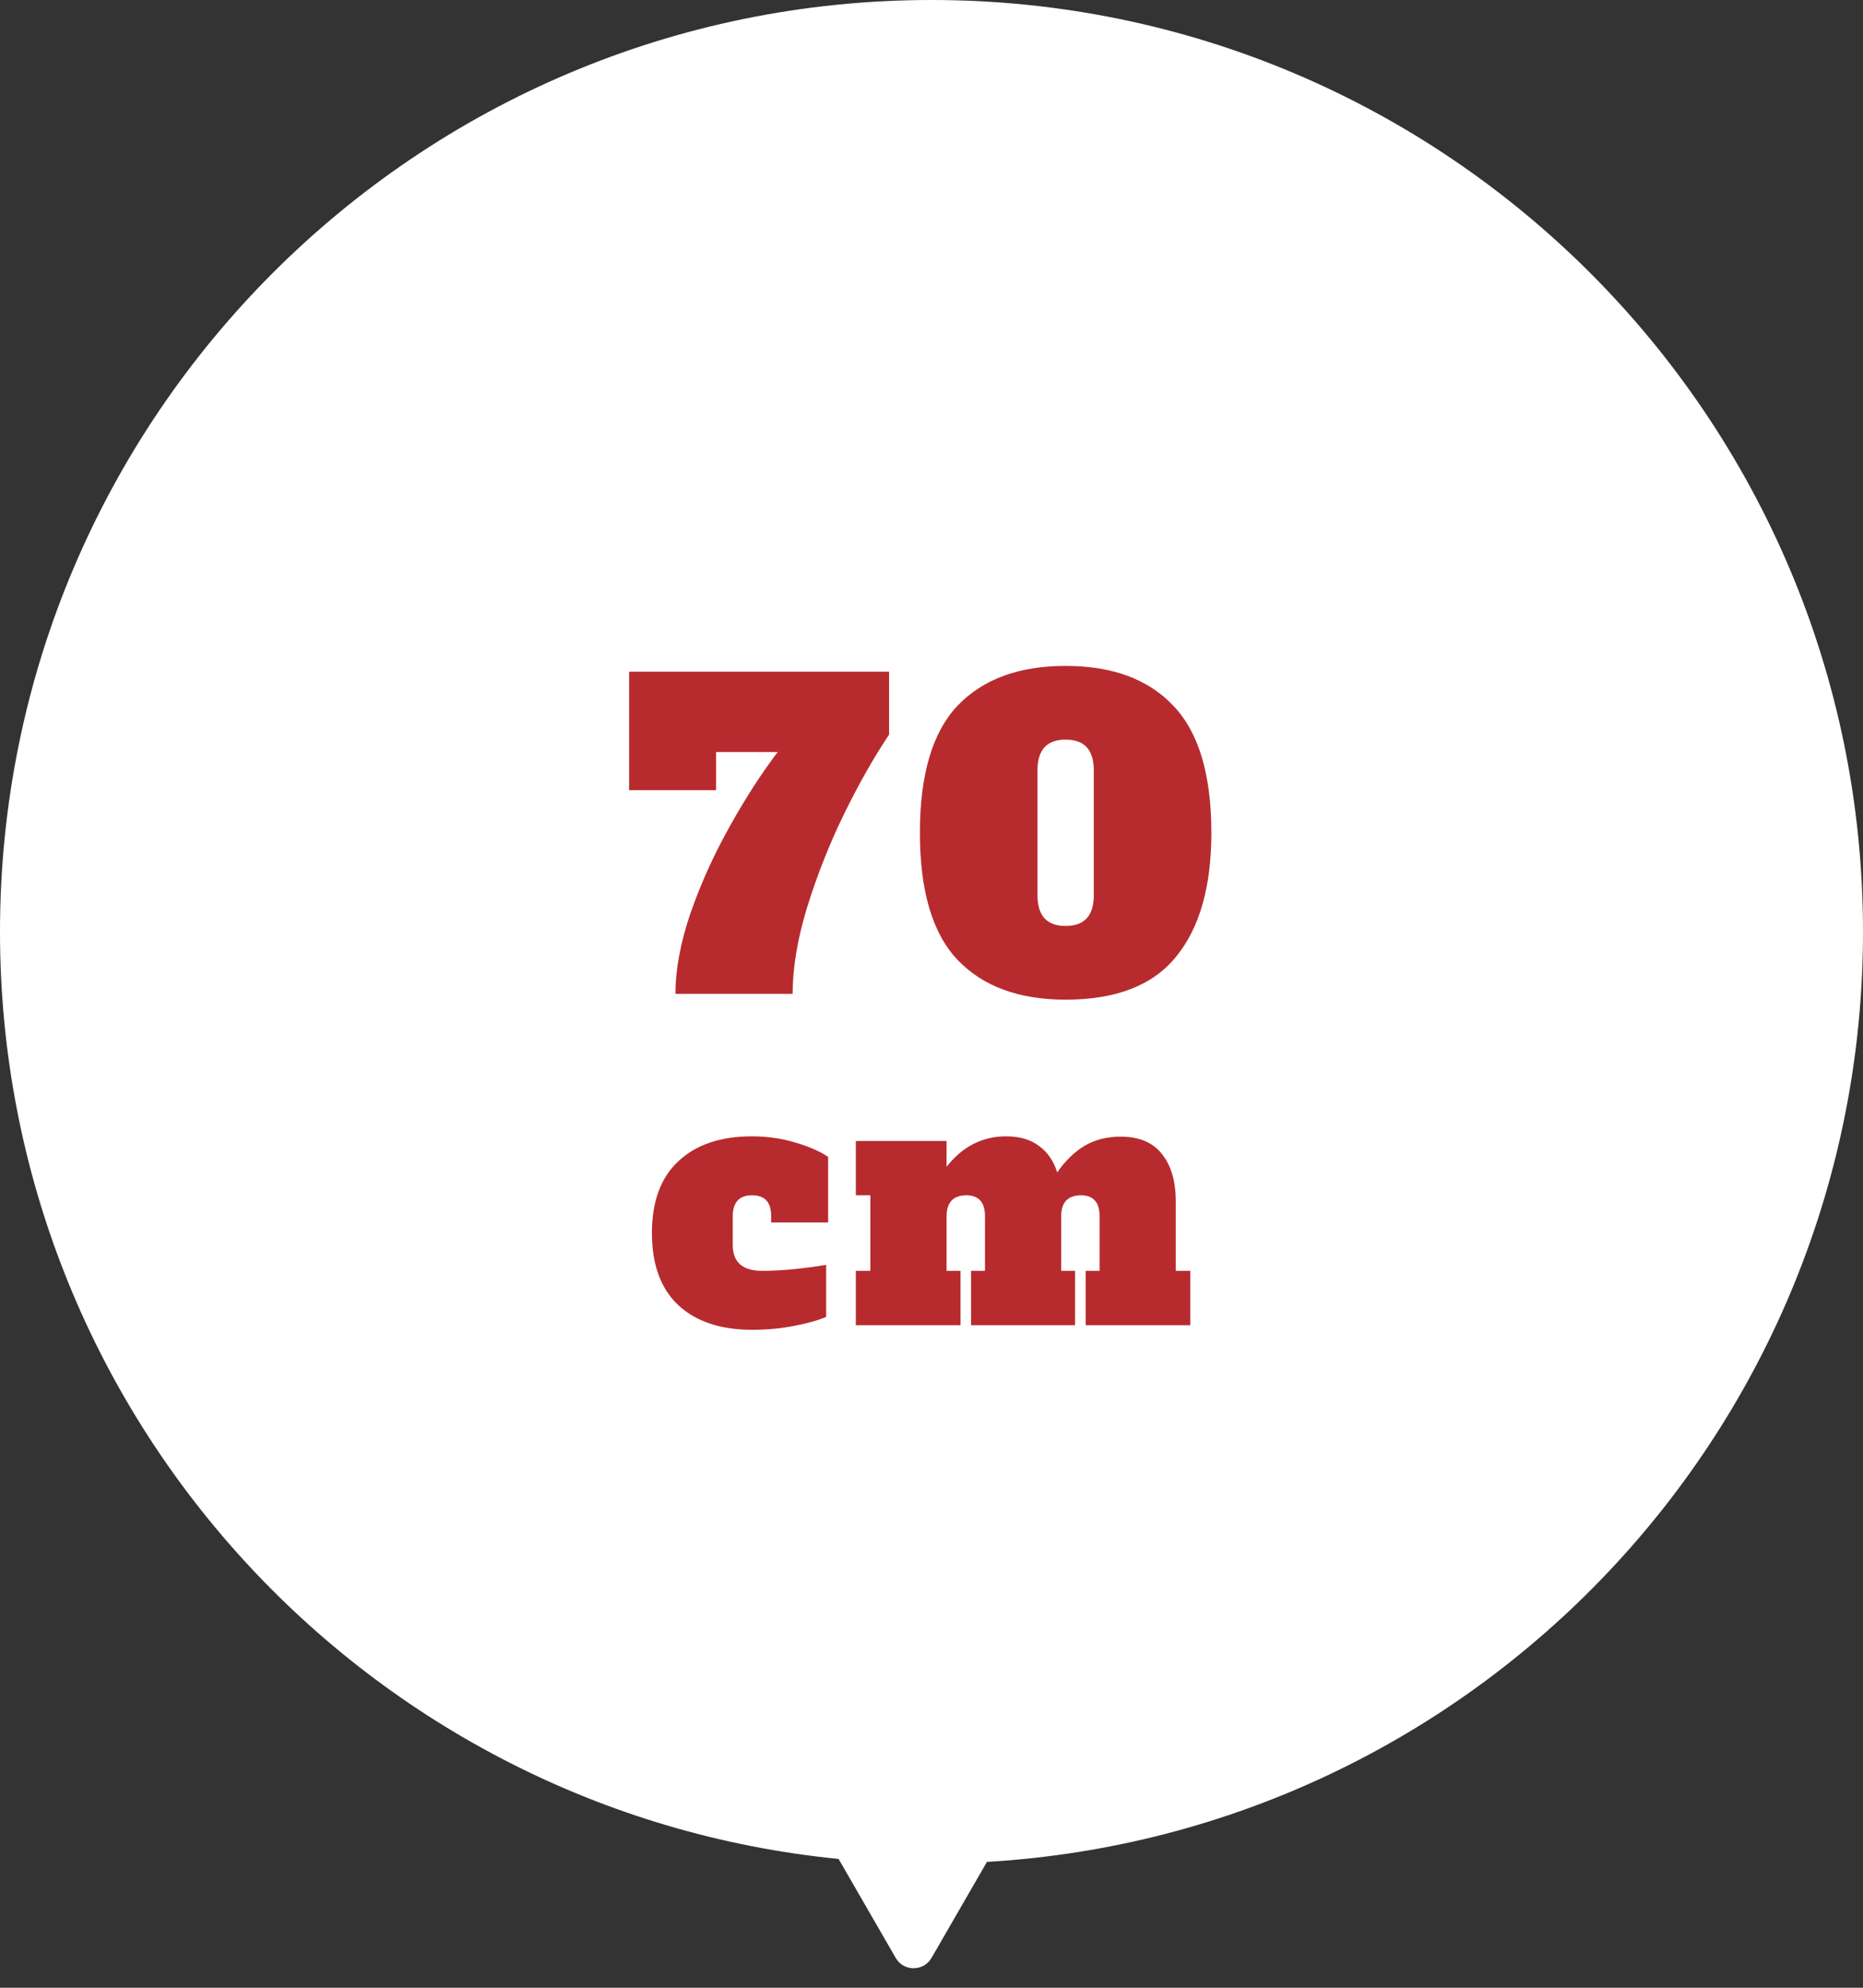<svg width="90" height="96" viewBox="0 0 90 96" fill="none" xmlns="http://www.w3.org/2000/svg">
<rect x="0" y="0" width="90" height="96" fill="#333333" stroke="none"/>
<path fill-rule="evenodd" clip-rule="evenodd" d="M47.678 89.922C71.284 88.536 90 68.954 90 45C90 20.147 69.853 0 45 0C20.147 0 0 20.147 0 45C0 68.338 17.765 87.526 40.511 89.779L43.27 94.558C43.654 95.224 44.617 95.224 45.002 94.558L47.678 89.922Z" fill="white"/>
<path d="M57.504 61.376V64H52.448V61.376H53.12V58.752C53.12 58.4 53.045 58.144 52.896 57.984C52.746 57.813 52.522 57.728 52.224 57.728C51.584 57.728 51.264 58.069 51.264 58.752V61.376H51.936V64H46.912V61.376H47.584V58.752C47.584 58.4 47.509 58.144 47.36 57.984C47.21 57.813 46.986 57.728 46.688 57.728C46.048 57.728 45.728 58.069 45.728 58.752V61.376H46.4V64H41.344V61.376H42.048V57.728H41.344V55.104H45.728V56.352C46.496 55.37 47.456 54.88 48.608 54.88C49.258 54.88 49.786 55.035 50.192 55.344C50.608 55.643 50.901 56.069 51.072 56.624C51.456 56.069 51.893 55.643 52.384 55.344C52.885 55.045 53.472 54.896 54.144 54.896C55.029 54.896 55.69 55.173 56.128 55.728C56.576 56.283 56.8 57.045 56.8 58.016V61.376H57.504Z" fill="#B72B2E"/>
<path d="M36.342 64.224C34.817 64.224 33.627 63.829 32.774 63.04C31.921 62.24 31.494 61.077 31.494 59.552C31.494 58.027 31.921 56.869 32.774 56.08C33.627 55.28 34.812 54.88 36.326 54.88C37.062 54.88 37.766 54.981 38.438 55.184C39.11 55.387 39.633 55.616 40.006 55.872V59.04H37.254V58.752C37.254 58.4 37.179 58.144 37.03 57.984C36.881 57.813 36.646 57.728 36.326 57.728C35.708 57.728 35.398 58.069 35.398 58.752V60.128C35.398 60.96 35.873 61.376 36.822 61.376C37.708 61.376 38.737 61.28 39.91 61.088V63.6C39.547 63.76 39.035 63.904 38.374 64.032C37.724 64.16 37.046 64.224 36.342 64.224Z" fill="#B72B2E"/>
<path d="M51.48 48.28C49.226 48.28 47.486 47.64 46.26 46.36C45.046 45.08 44.44 43.033 44.44 40.22C44.44 37.407 45.046 35.36 46.26 34.08C47.486 32.8 49.226 32.16 51.48 32.16C53.733 32.16 55.466 32.8 56.679 34.08C57.906 35.36 58.52 37.407 58.52 40.22C58.52 42.82 57.953 44.813 56.819 46.2C55.7 47.587 53.919 48.28 51.48 48.28ZM51.48 44.72C52.386 44.72 52.84 44.227 52.84 43.24V37.2C52.84 36.213 52.386 35.72 51.48 35.72C50.573 35.72 50.12 36.213 50.12 37.2V43.24C50.12 44.227 50.573 44.72 51.48 44.72Z" fill="#B72B2E"/>
<path d="M32.631 48C32.631 46.813 32.877 45.5 33.371 44.06C33.877 42.62 34.511 41.227 35.271 39.88C36.031 38.52 36.797 37.333 37.571 36.32H34.591V38.16H30.391V32.44H42.951V35.48C42.217 36.573 41.491 37.853 40.771 39.32C40.064 40.773 39.471 42.273 38.991 43.82C38.524 45.353 38.291 46.747 38.291 48H32.631Z" fill="#B72B2E"/>
</svg>
